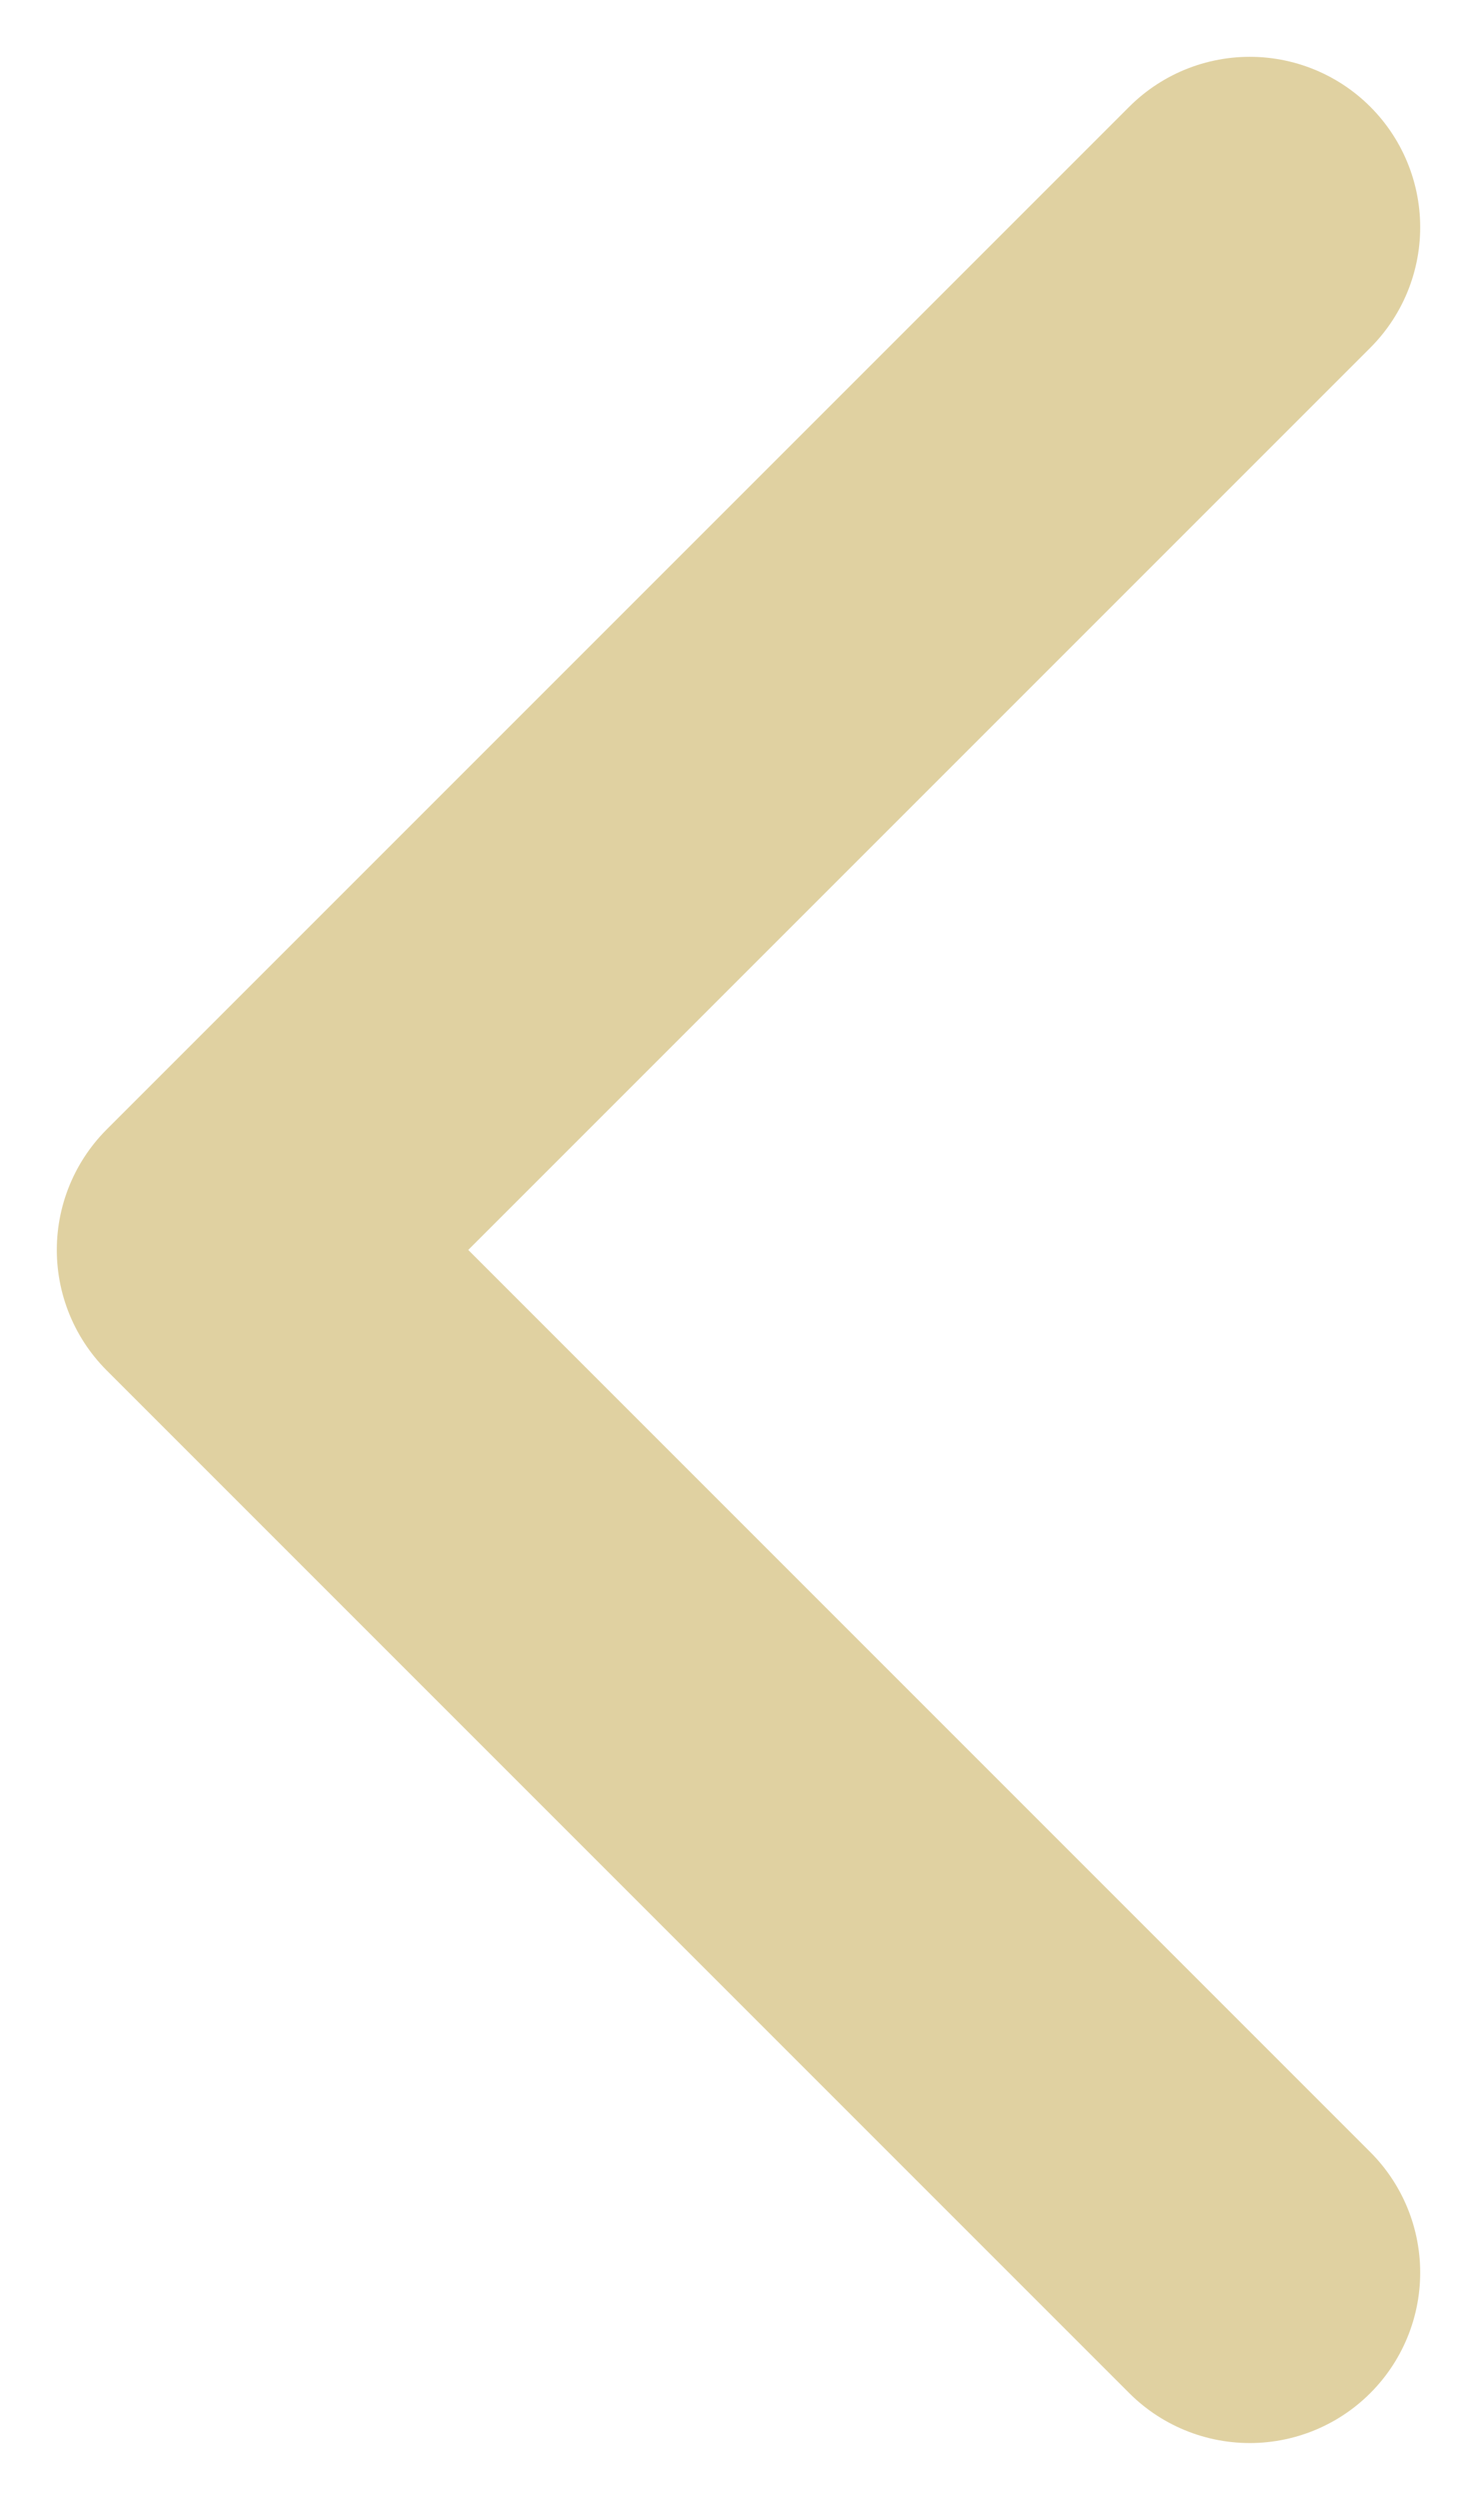 <svg width="13" height="22" viewBox="0 0 13 22" fill="none" xmlns="http://www.w3.org/2000/svg">
<path d="M11 20L2 11L11 2" stroke="#E0D1A1" stroke-width="3" stroke-miterlimit="10" stroke-linecap="round" stroke-linejoin="round"/>
</svg>
